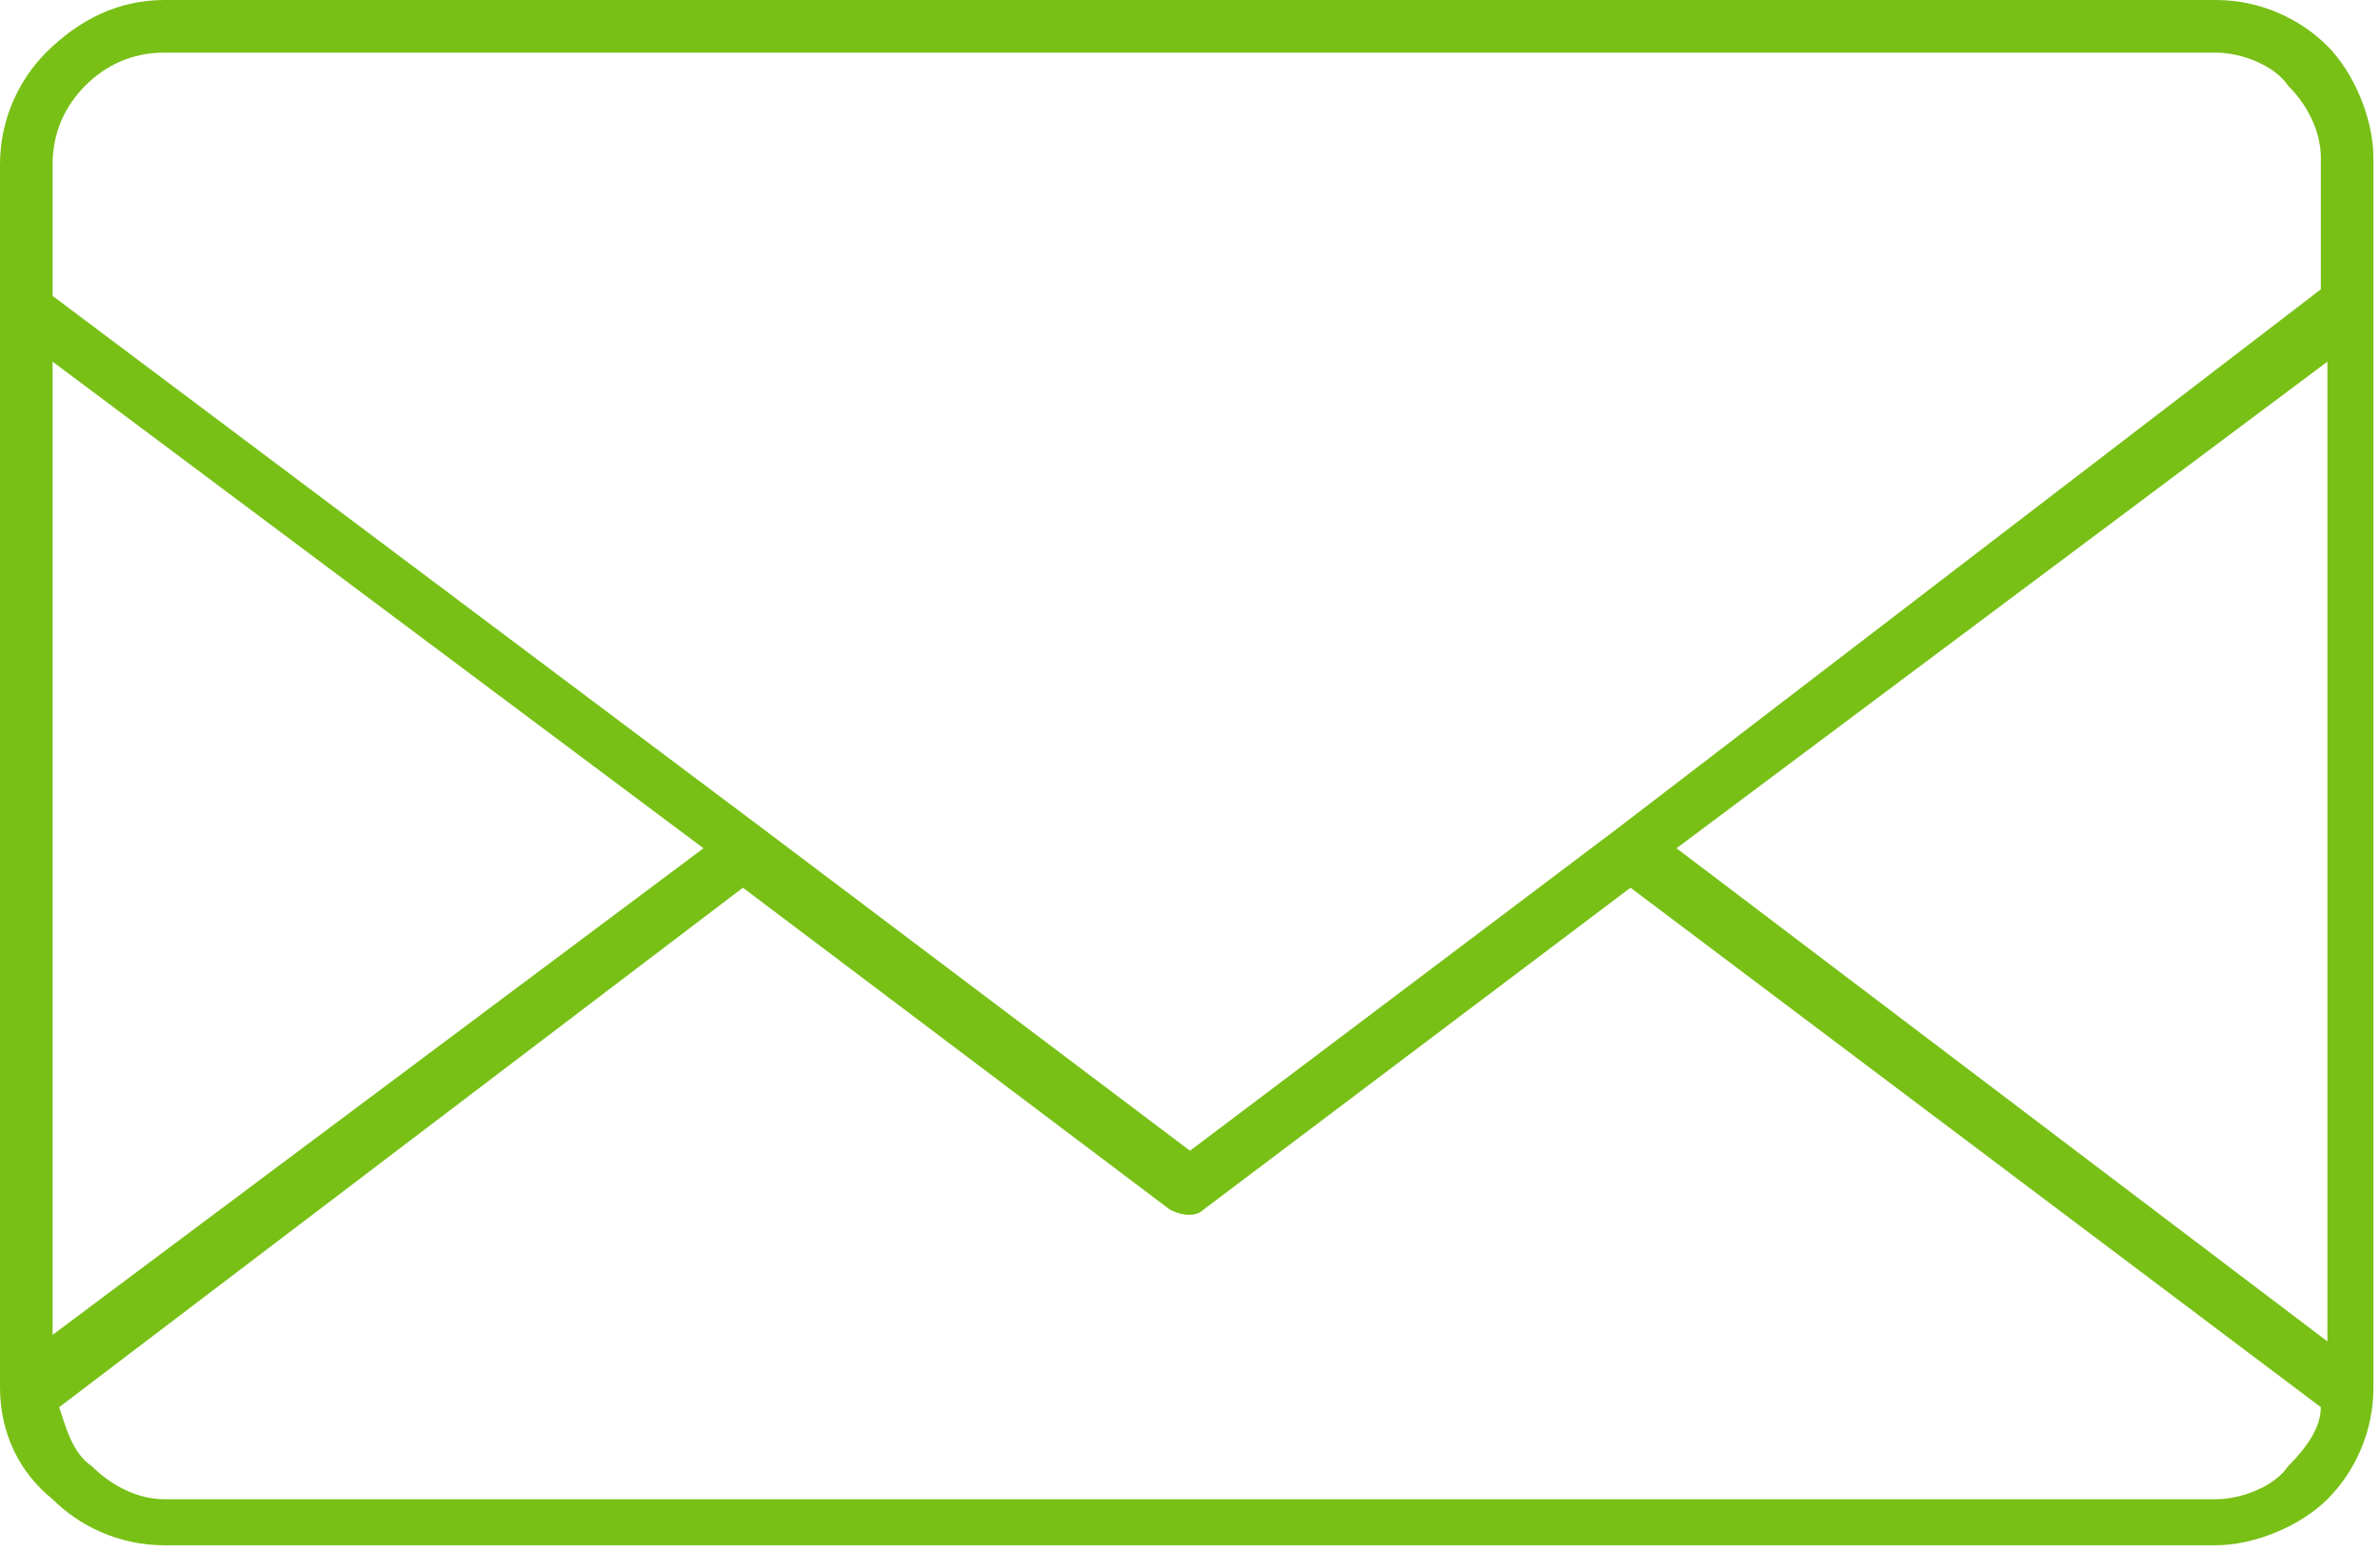 <?xml version="1.0" encoding="utf-8"?>
<!-- Generator: Adobe Illustrator 19.0.0, SVG Export Plug-In . SVG Version: 6.00 Build 0)  -->
<svg version="1.1" id="Ńëîé_1" xmlns="http://www.w3.org/2000/svg" xmlns:xlink="http://www.w3.org/1999/xlink" x="0px" y="0px"
	 viewBox="0 0 36.2 23.6" style="enable-background:new 0 0 36.2 23.6;" xml:space="preserve">
<style type="text/css">
	.st0{fill-rule:evenodd;clip-rule:evenodd;fill:#78C016;}
</style>
<path class="st0" d="M35.3,21.4l-10.5-7.9l-6.5,4.9c-0.1,0.1-0.3,0.1-0.5,0l-6.5-4.9L0.9,21.4c0.1,0.3,0.2,0.7,0.5,0.9h0
	c0.3,0.3,0.7,0.5,1.1,0.5h31.2c0.4,0,0.9-0.2,1.1-0.5C35.1,22,35.3,21.7,35.3,21.4L35.3,21.4z M24.6,12.6l-6.5,4.9l-6.5-4.9l0,0
	L0.8,4.5v-2C0.8,2,1,1.6,1.3,1.3C1.6,1,2,0.8,2.5,0.8h31.2c0.4,0,0.9,0.2,1.1,0.5h0c0.3,0.3,0.5,0.7,0.5,1.1v2L24.6,12.6L24.6,12.6
	L24.6,12.6z M25.5,12.9l9.9-7.4v14.9L25.5,12.9L25.5,12.9z M0.8,5.5l9.9,7.4l-9.9,7.4V5.5L0.8,5.5z M2.5,0h31.2
	c0.7,0,1.3,0.3,1.7,0.7v0c0.4,0.4,0.7,1.1,0.7,1.7v18.7c0,0.7-0.3,1.3-0.7,1.7c-0.4,0.4-1.1,0.7-1.7,0.7H2.5c-0.7,0-1.3-0.3-1.7-0.7
	v0h0l0,0C0.3,22.4,0,21.8,0,21.1V2.5c0-0.7,0.3-1.3,0.7-1.7C1.2,0.3,1.8,0,2.5,0z"/>
</svg>
